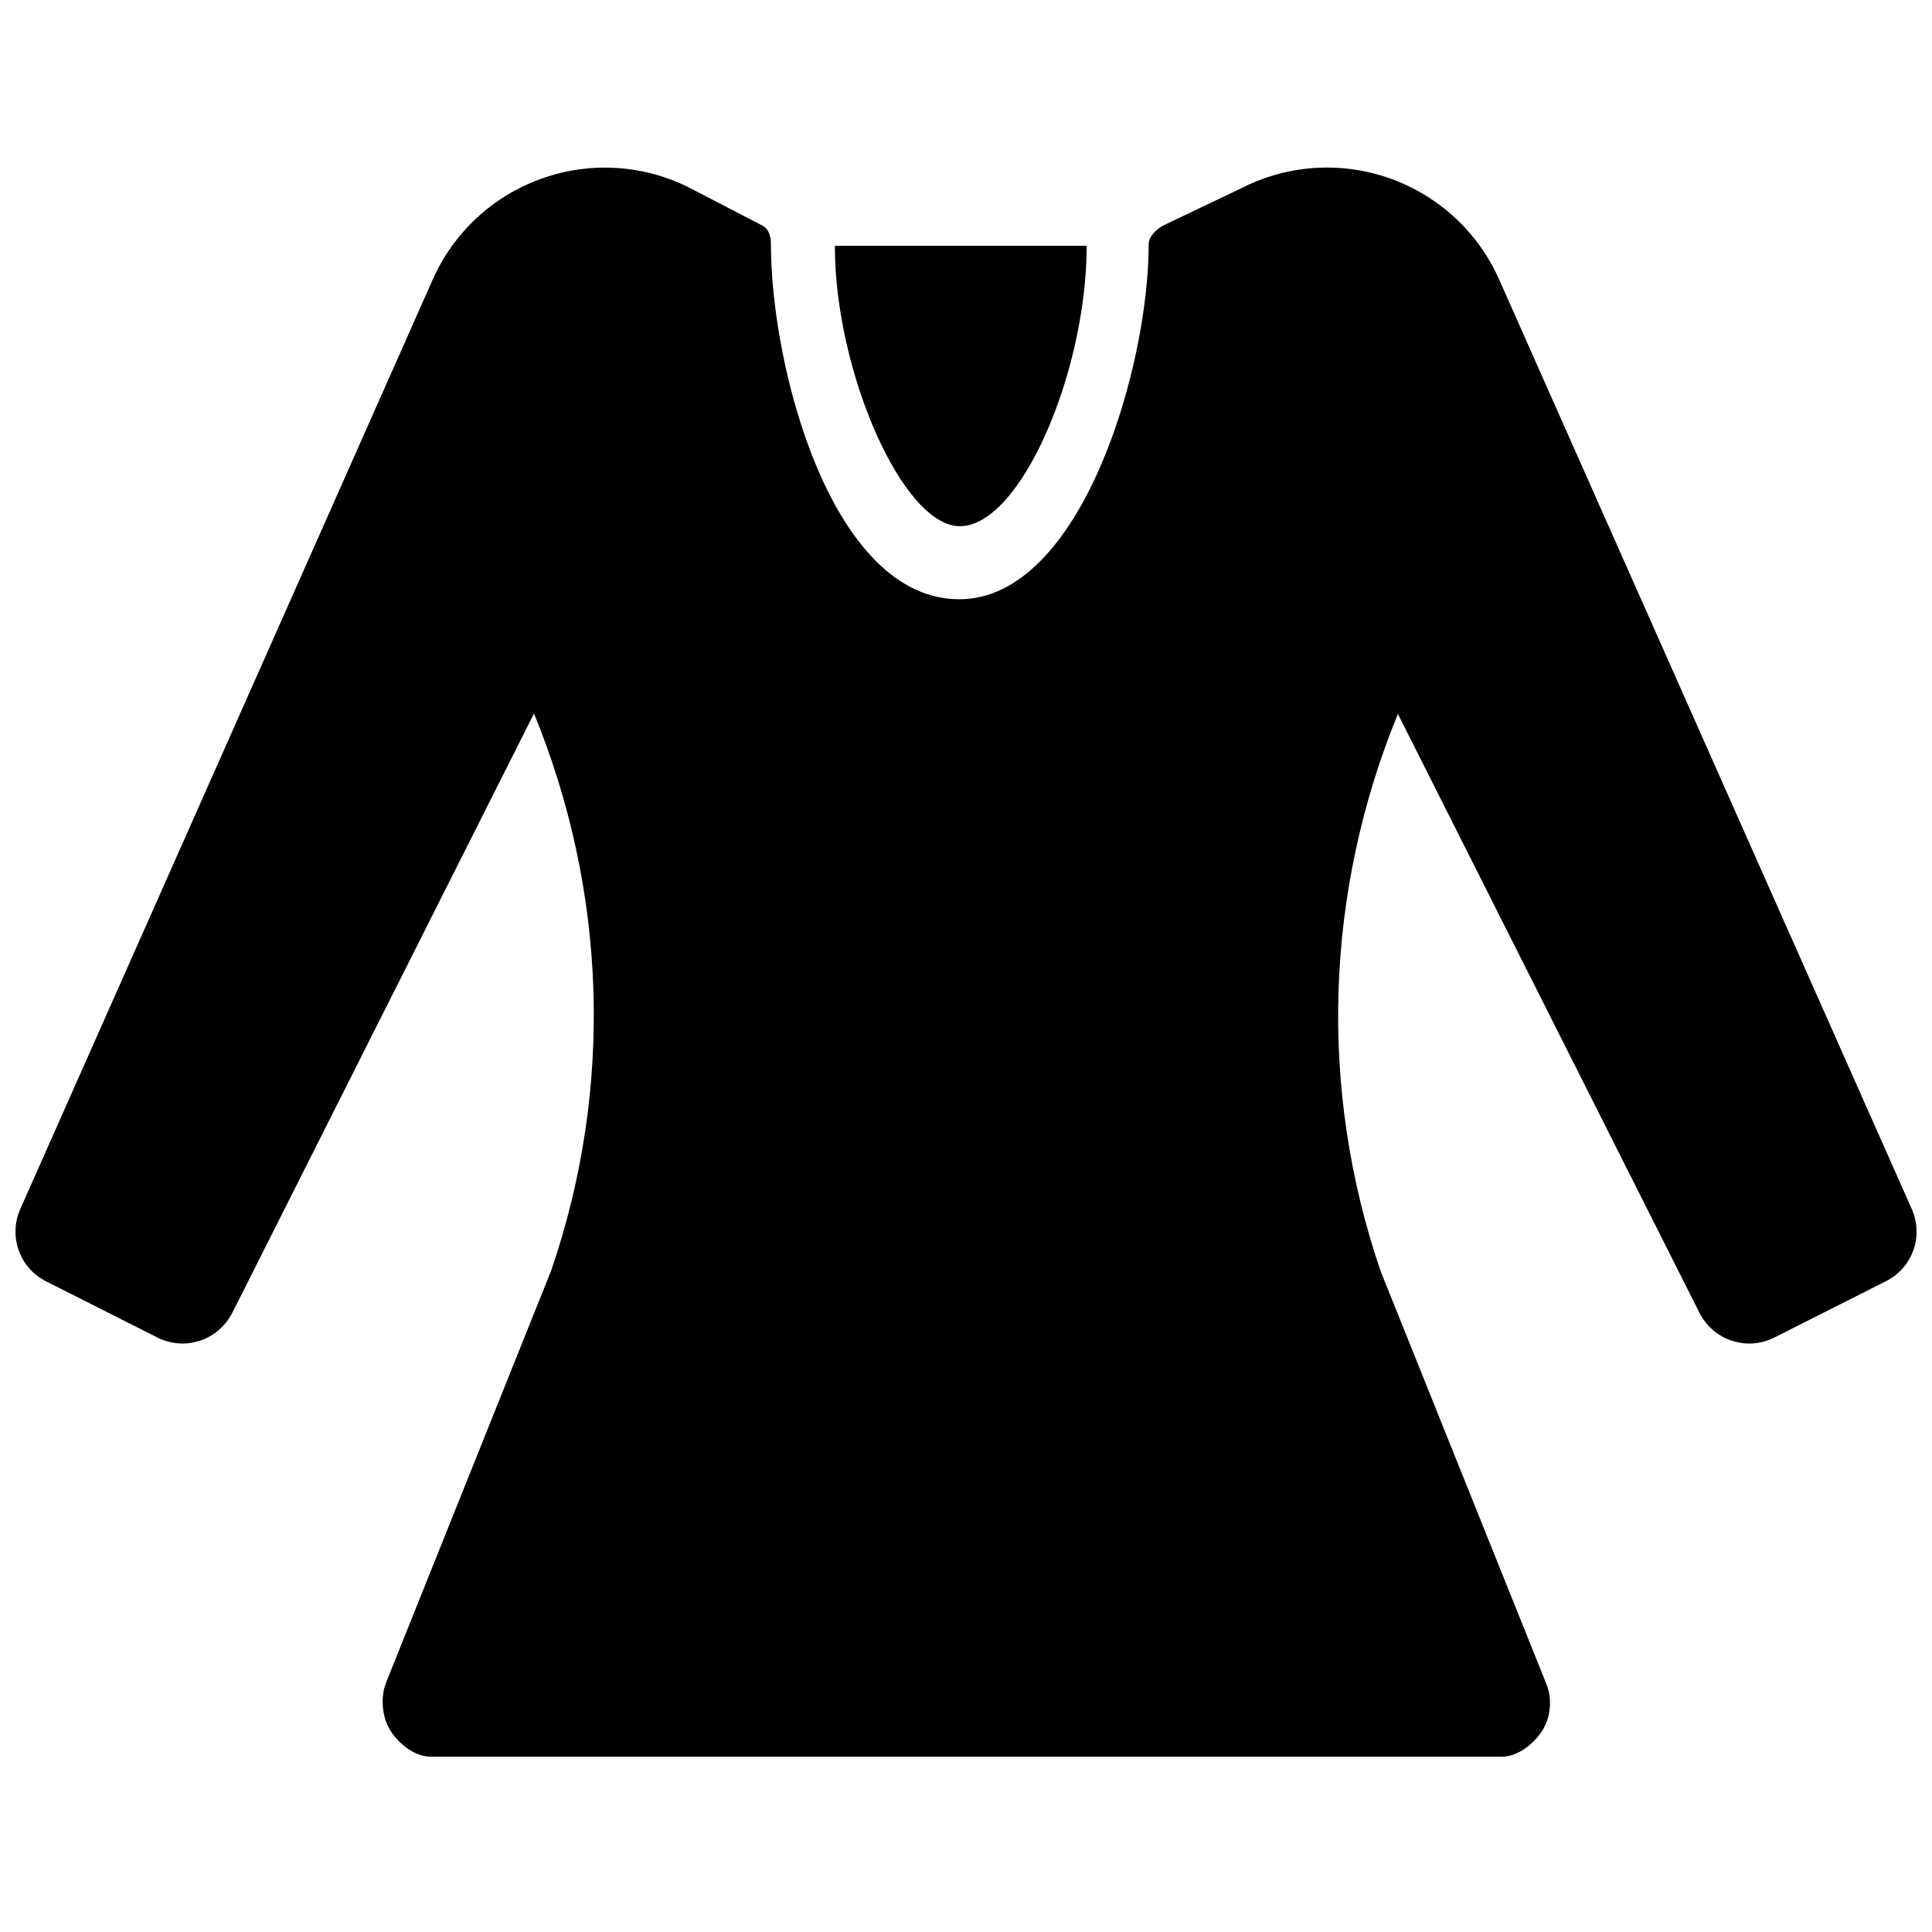 <?xml version="1.0" encoding="UTF-8"?>
<!-- Uploaded to: SVG Repo, www.svgrepo.com, Generator: SVG Repo Mixer Tools -->
<svg width="800px" height="800px" version="1.1" viewBox="144 144 512 512" xmlns="http://www.w3.org/2000/svg">
 <defs>
  <clipPath id="a">
   <path d="m148.09 188h503.81v422h-503.81z"/>
  </clipPath>
 </defs>
 <g clip-path="url(#a)">
  <path d="m650.65 464.43-109.37-246.38c-5.508-12.445-15.934-22.105-28.812-26.73-5.438-1.953-11.113-2.918-16.785-2.918-7.691 0-15.418 1.785-22.426 5.34l-20.824 9.945c-1.836 0.949-4.019 2.902-4.019 5.019v0.051c0 32.785-17.918 93.883-50.055 94.051-33.902 0.168-50.055-61.266-50.055-94.051v-0.051c0-2.117-0.535-4.07-2.418-5.004l-19.172-9.945c-7.023-3.555-14.734-5.34-22.441-5.34-5.672 0-11.344 0.969-16.77 2.918-12.879 4.609-23.289 14.27-28.812 26.715l-109.33 246.38c-3.172 7.207-0.168 15.633 6.891 19.152l29.617 14.949c2.07 1.02 4.34 1.52 6.606 1.52 1.551 0 3.121-0.301 4.621-0.801 3.719-1.203 6.789-4.004 8.543-7.492l79.871-158.67c19.289 47.035 21.172 99.156 4.57 147.59l-43.746 109.17c-1.602 3.973-1.102 9.477 1.285 13.031 2.387 3.555 6.406 6.676 10.695 6.676h283.55c4.269 0 8.277-3.137 10.695-6.676 2.387-3.555 2.871-8.574 1.27-12.547l-43.93-109.4c-16.586-48.418-14.734-100.68 4.555-147.73l79.871 158.61c1.75 3.488 4.82 6.258 8.543 7.457 1.535 0.5 3.102 0.785 4.621 0.785 2.285 0 4.555-0.516 6.606-1.535l29.617-14.949c7.102-3.519 10.102-11.93 6.934-19.137z"/>
 </g>
 <path d="m398.36 283.45c16.133 0 33.621-40.945 33.621-74.312h-66.738c0.016 33.367 18 74.312 33.117 74.312z"/>
</svg>